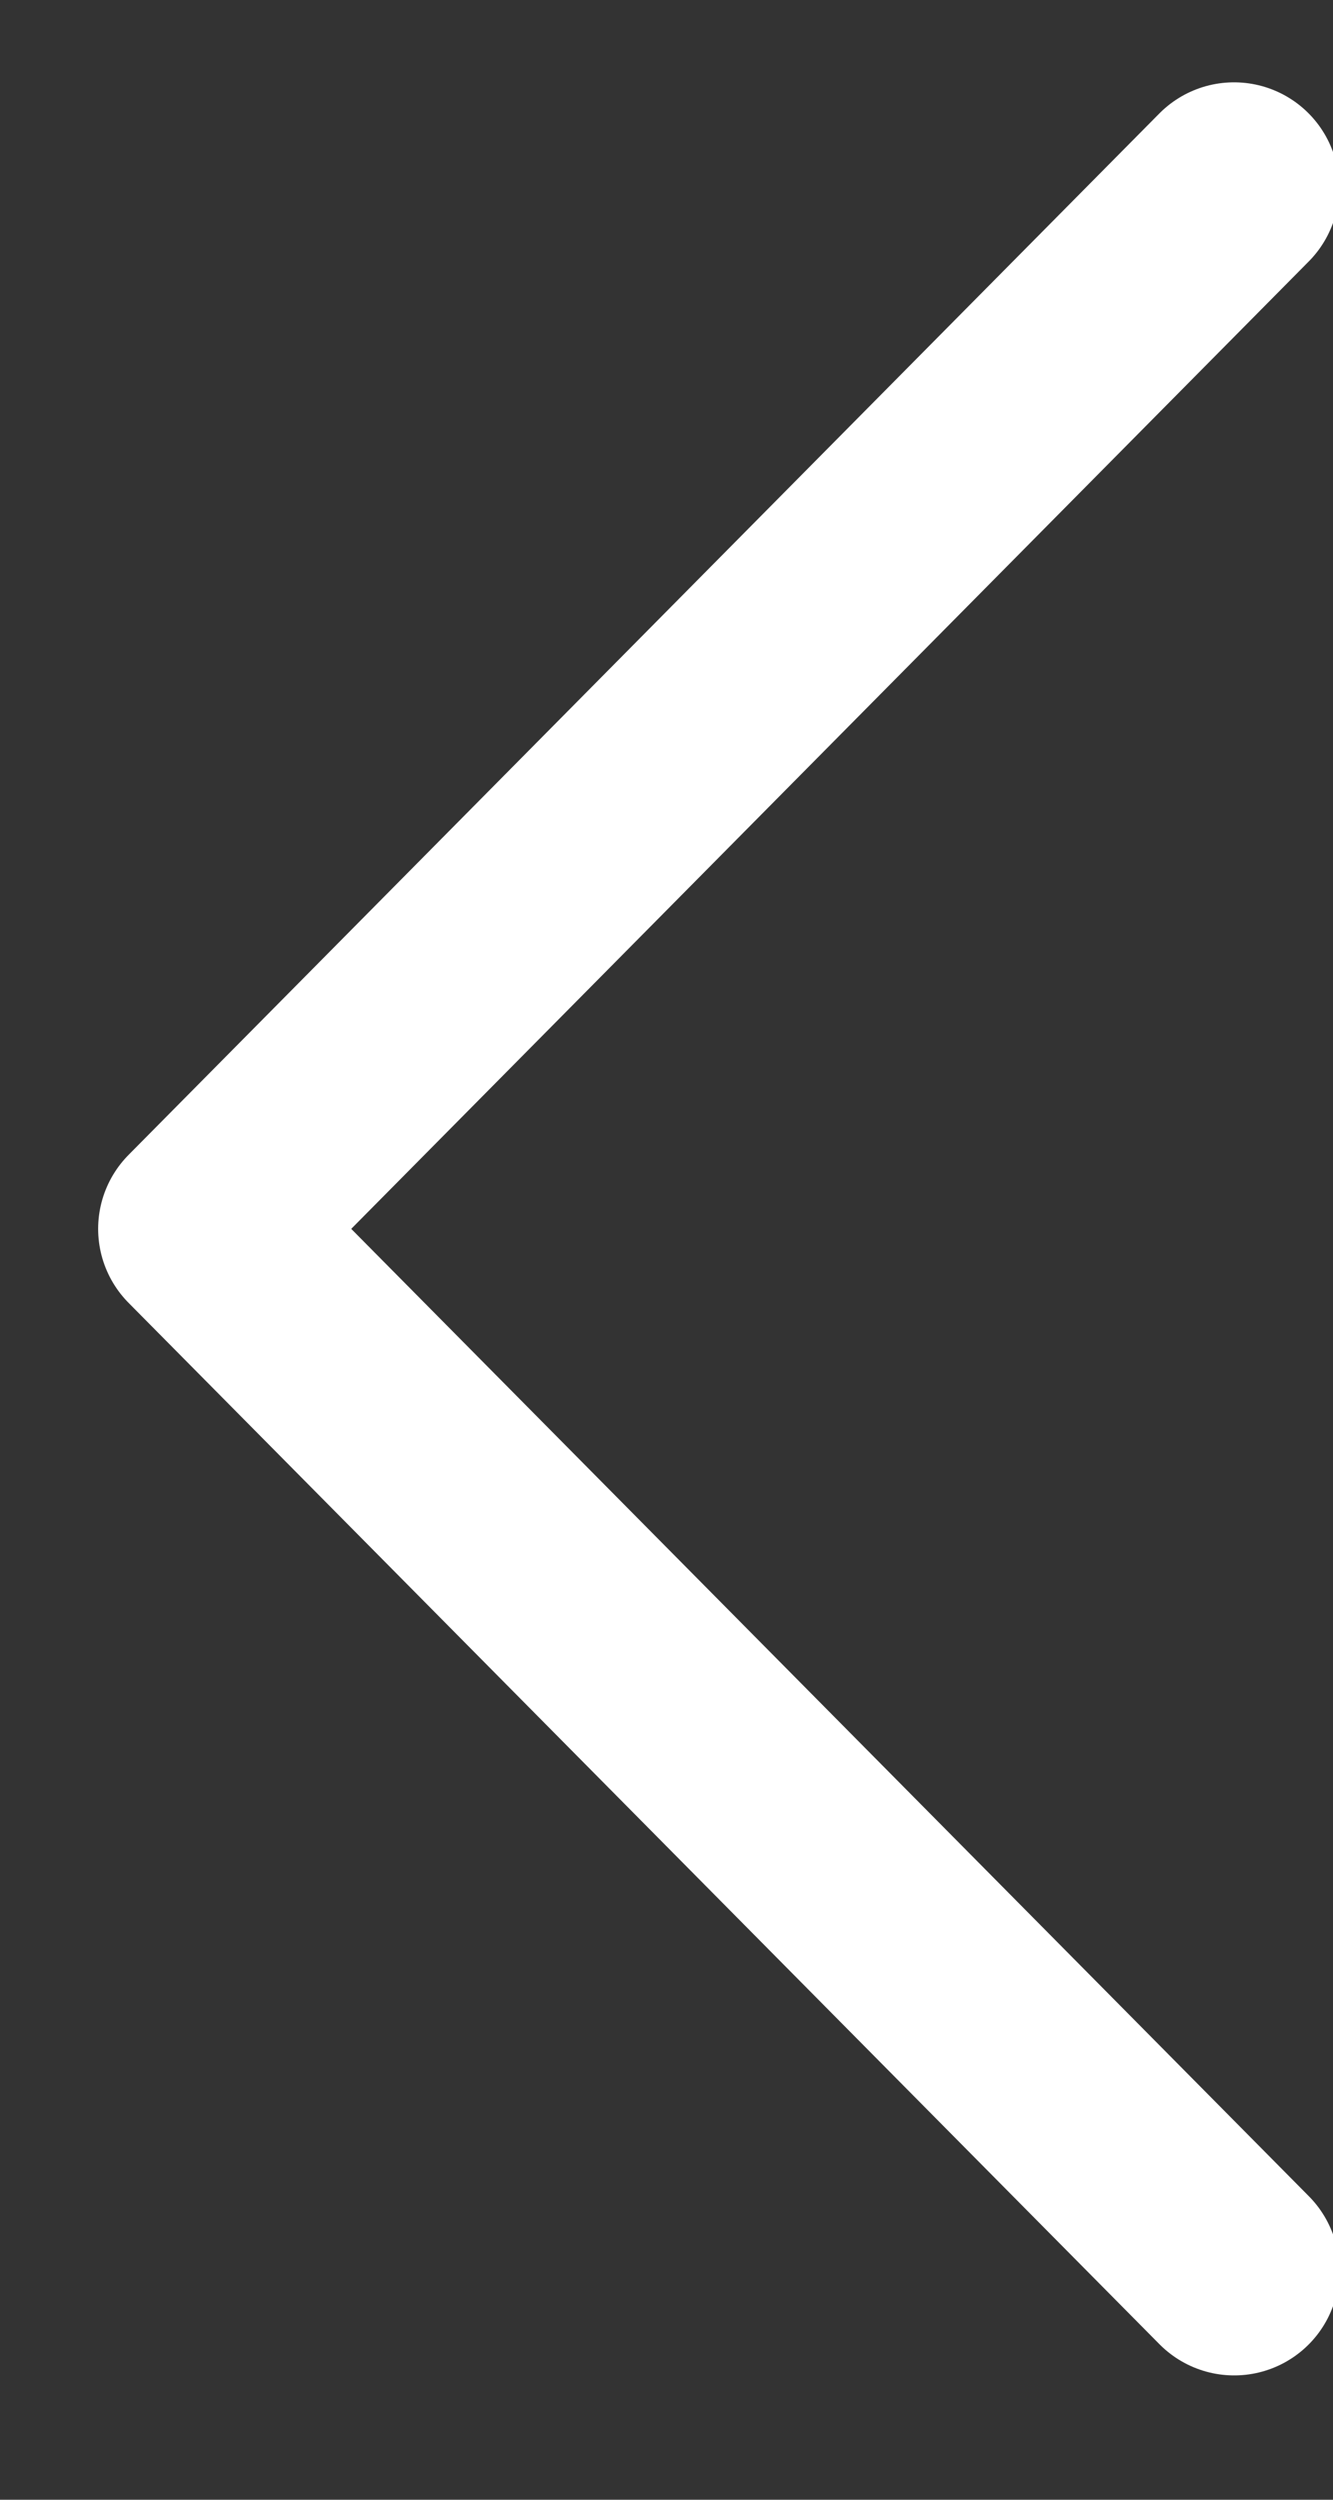 <svg width="8" height="15" viewBox="0 0 8 15" xmlns="http://www.w3.org/2000/svg">
    <rect x="0" y="0" width="8" height="15" fill="#333333" stroke="none"/>
    <path d="M7.406 1.125 1.22 7.374l6.187 6.249" stroke="#FFF" stroke-width="1.262" fill="none" fill-rule="evenodd" stroke-linecap="round" stroke-linejoin="round"/>
</svg>
